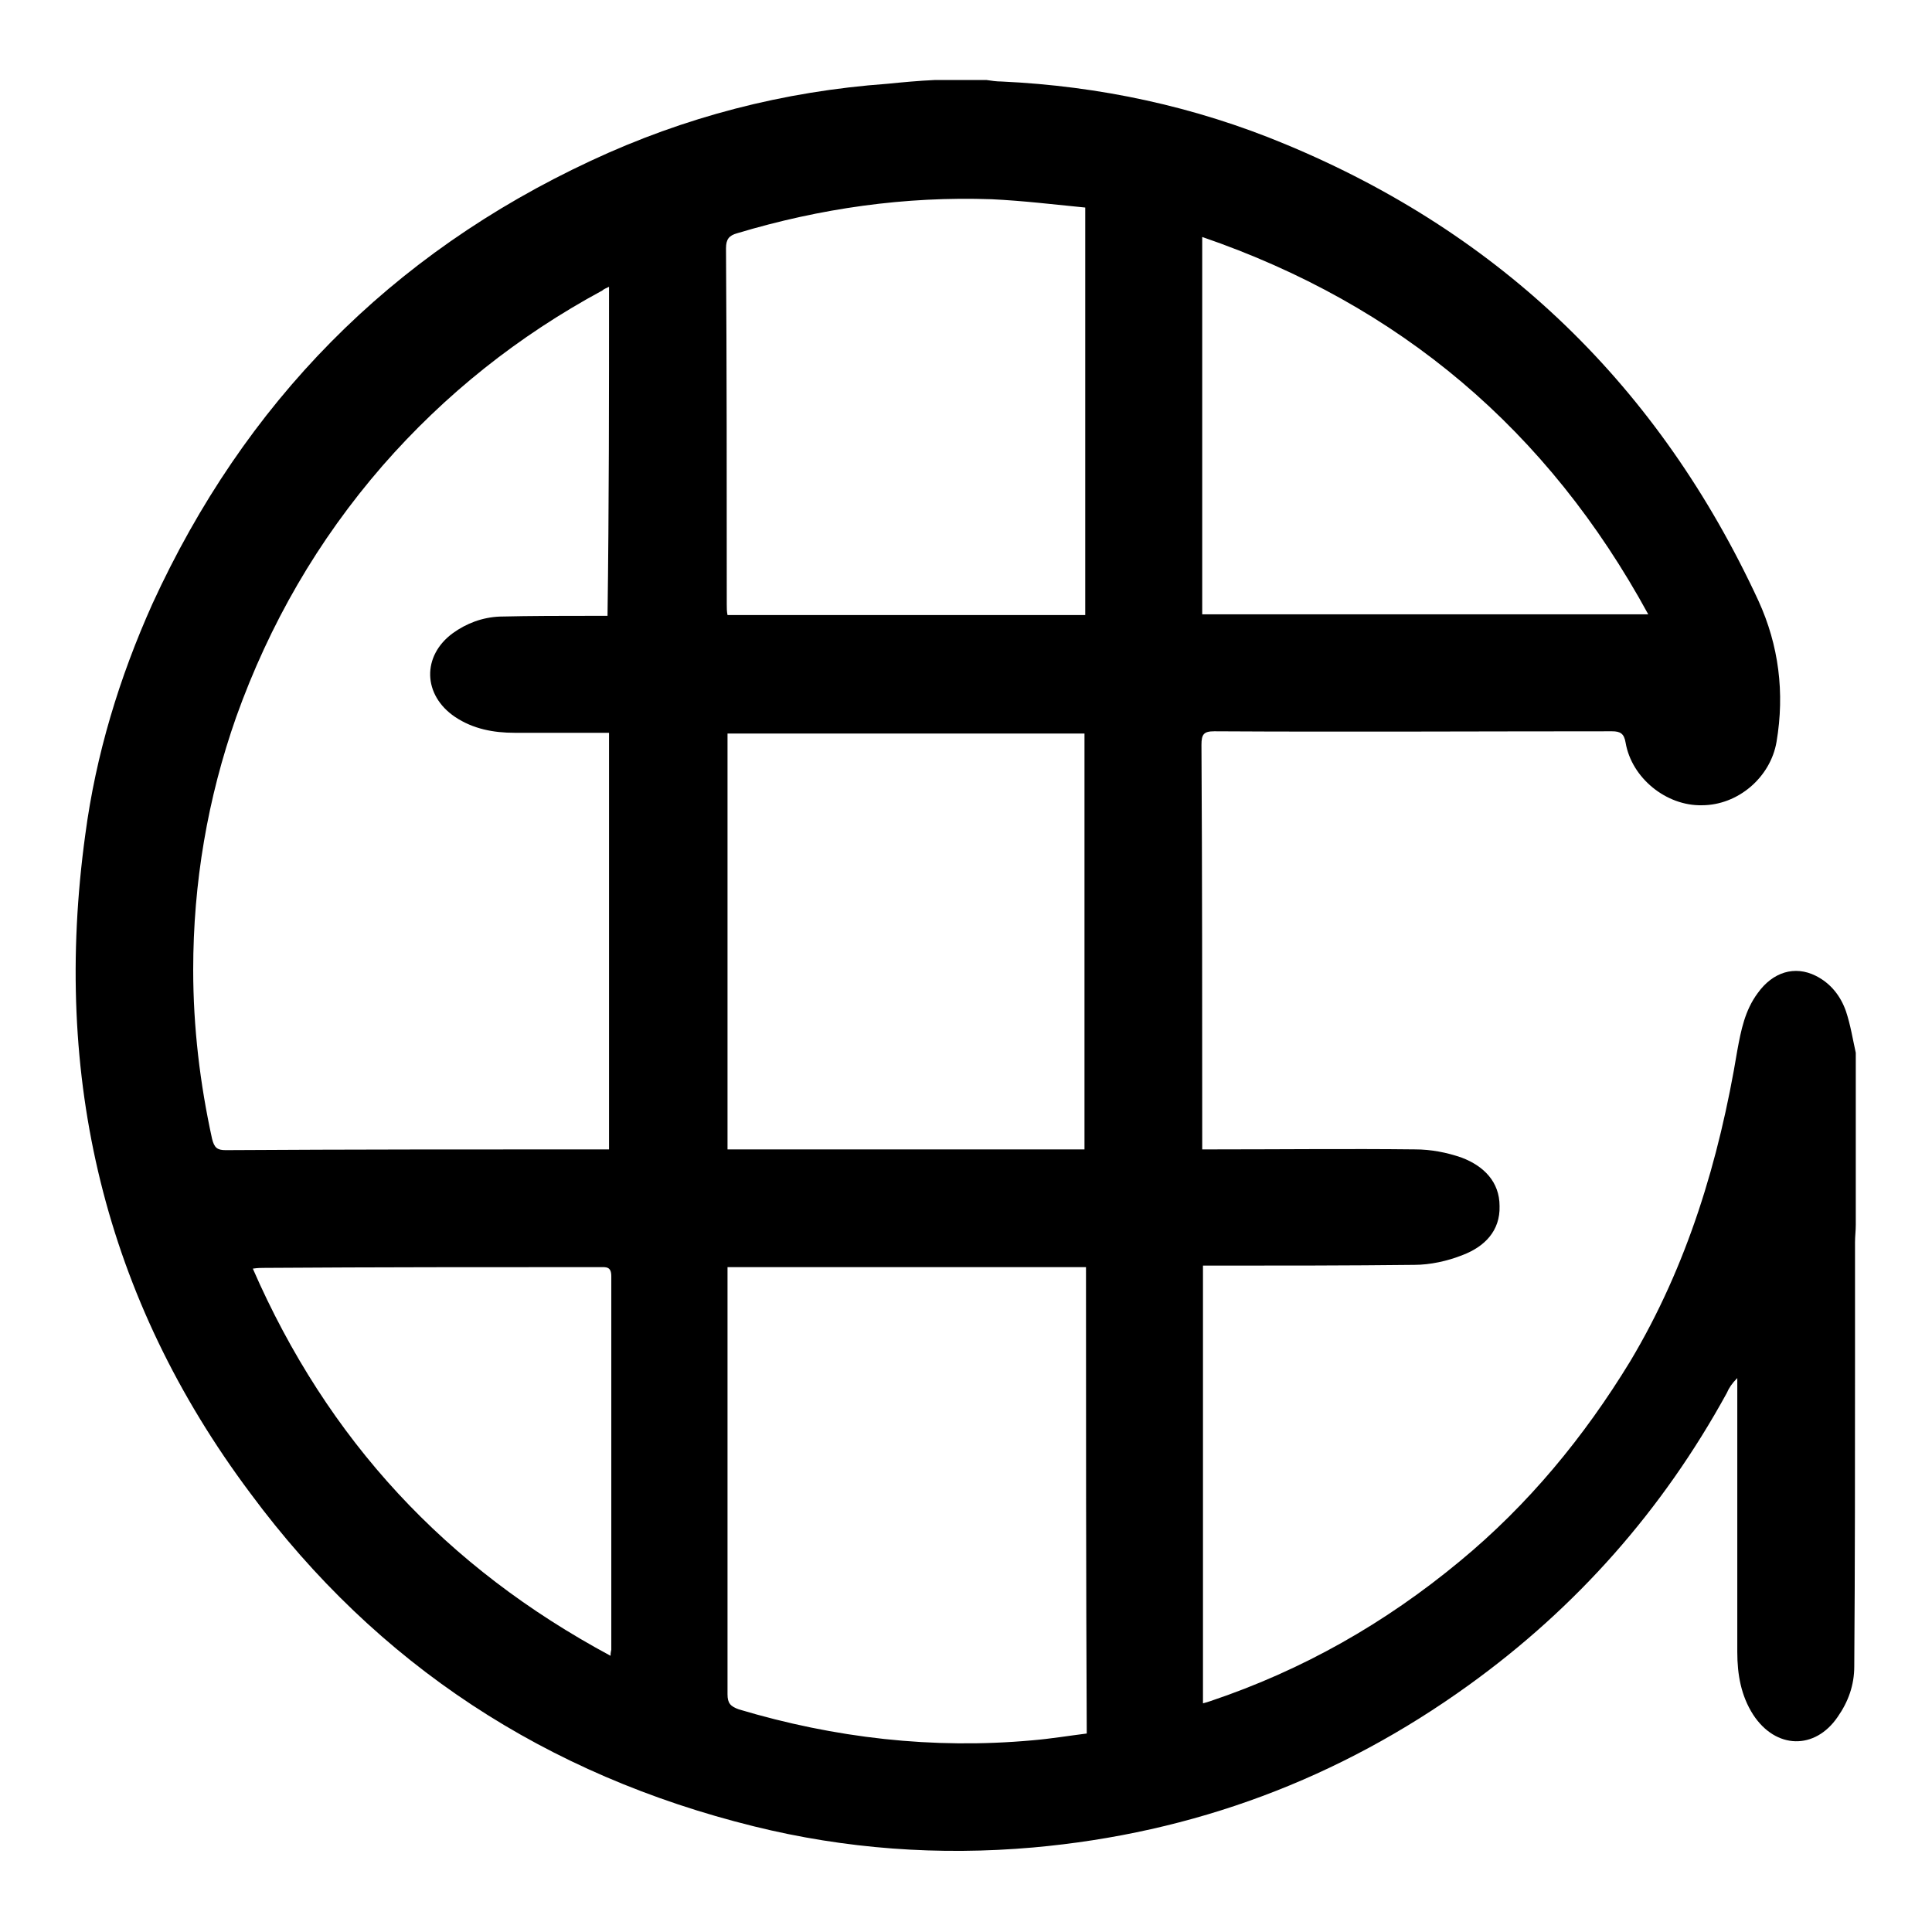 <?xml version="1.0" encoding="utf-8"?>
<!-- Svg Vector Icons : http://www.onlinewebfonts.com/icon -->
<!DOCTYPE svg PUBLIC "-//W3C//DTD SVG 1.1//EN" "http://www.w3.org/Graphics/SVG/1.1/DTD/svg11.dtd">
<svg version="1.1" xmlns="http://www.w3.org/2000/svg" xmlns:xlink="http://www.w3.org/1999/xlink" x="0px" y="0px" viewBox="0 0 256 256" enable-background="new 0 0 256 256" xml:space="preserve">
<g><g><path fill="#000000" d="M123.9,10.6c2.3,0,4.5,0,6.8,0c0.7,0.1,1.3,0.2,2,0.2c13,0.6,25.6,3.3,37.6,8.3C199,31,219.9,51.3,233,79.6c2.7,5.9,3.5,12.2,2.4,18.7c-0.8,4.7-5.1,8.4-9.9,8.4c-4.7,0.1-9.3-3.6-10.1-8.3c-0.2-1.2-0.7-1.5-1.8-1.5c-17.6,0-35.1,0.1-52.7,0c-1.4,0-1.7,0.4-1.7,1.8c0.1,17.3,0.1,34.7,0.1,52c0,0.5,0,1,0,1.6c0.7,0,1.2,0,1.8,0c8.8,0,17.6-0.1,26.4,0c2.1,0,4.2,0.4,6.2,1.1c2.9,1.1,5,3.2,5,6.4c0.1,3.3-2,5.4-4.9,6.5c-2,0.8-4.3,1.3-6.4,1.3c-8.8,0.1-17.6,0.1-26.4,0.1c-0.5,0-1,0-1.6,0c0,19.4,0,38.7,0,58c0.4-0.1,0.7-0.2,1-0.3c12.2-4.1,23.1-10.3,33-18.5c9.1-7.5,16.5-16.5,22.6-26.5c7.6-12.7,11.8-26.7,14.2-41.2c0.5-2.7,1-5.3,2.7-7.6c2-2.8,4.9-3.7,7.7-2.3c2,1,3.3,2.7,4,4.7c0.6,1.8,0.9,3.7,1.3,5.5c0,7.6,0,15.2,0,22.8c0,0.8-0.1,1.5-0.1,2.3c0,5.2,0,10.4,0,15.6c0,13.5,0,27-0.1,40.6c0,2.5-0.8,4.7-2.2,6.7c-3,4.4-8.2,4.3-11.2-0.3c-1.6-2.5-2.1-5.3-2.1-8.3c0-11.6,0-23.3,0-34.9c0-0.5,0-0.9,0-1.4c-0.7,0.7-1.1,1.3-1.4,2c-8.5,15.5-19.9,28.4-34.2,38.7c-17.2,12.4-36.4,19.6-57.7,21.5c-12.5,1.1-24.9,0.2-37-2.8c-27.5-6.8-49.9-21.4-66.7-44.1C13.8,172,6.9,142.7,11.3,110.6c1.4-10.6,4.5-20.8,8.9-30.6c12.2-26.6,31.5-46.3,58.1-58.7c12.4-5.8,25.5-9.2,39.3-10.2C119.6,10.9,121.7,10.7,123.9,10.6L123.9,10.6z M80.7,38c-0.4,0.2-0.7,0.3-0.9,0.5c-11.1,6-20.8,13.7-29.1,23.2c-8.6,9.9-15,21-19.4,33.3c-3.8,10.8-5.7,22-5.7,33.5c0,7.6,0.9,15.1,2.5,22.4c0.3,1.2,0.7,1.5,1.8,1.5c16.5-0.1,33-0.1,49.4-0.1c0.4,0,0.9,0,1.4,0c0-18.5,0-36.8,0-55.2c-0.6,0-1.1,0-1.6,0c-3.6,0-7.3,0-10.9,0c-2.8,0-5.5-0.5-7.9-2.1c-4.3-2.9-4.4-8.1-0.3-11.1c1.8-1.3,3.9-2.1,6.2-2.2c4.2-0.1,8.4-0.1,12.6-0.1c0.5,0,1.1,0,1.7,0C80.7,67,80.7,52.6,80.7,38L80.7,38z M143.9,167.9c-15.9,0-31.7,0-47.5,0c0,0.6,0,1,0,1.5c0,18.4,0,36.8,0,55.1c0,1.2,0.4,1.6,1.5,2c12.7,3.8,25.7,5.3,38.9,4.1c2.4-0.2,4.8-0.6,7.2-0.9C143.9,209,143.9,188.5,143.9,167.9L143.9,167.9z M96.4,152.3c15.8,0,31.5,0,47.3,0c0-18.4,0-36.8,0-55.1c-15.8,0-31.6,0-47.3,0C96.4,115.6,96.4,133.9,96.4,152.3z M143.8,27.5c-4.1-0.4-8.2-0.9-12.4-1.1c-11.5-0.4-22.7,1.2-33.7,4.5c-1.1,0.3-1.5,0.8-1.5,2c0.1,15.7,0.1,31.5,0.1,47.2c0,0.5,0,0.9,0.1,1.4c15.8,0,31.5,0,47.4,0C143.8,63.5,143.8,45.7,143.8,27.5L143.8,27.5z M218.4,81.4c-13.3-24.4-32.9-41-59.1-50c0,16.8,0,33.4,0,50C179,81.4,198.5,81.4,218.4,81.4z M80.9,219.4c0-0.5,0.1-0.7,0.1-0.8c0-16.5,0-33,0-49.5c0-1.3-0.7-1.2-1.5-1.2c-14.8,0-29.6,0-44.4,0.1c-0.5,0-0.9,0-1.6,0.1C43.4,190.8,59.1,207.7,80.9,219.4L80.9,219.4z"/></g></g>
</svg>